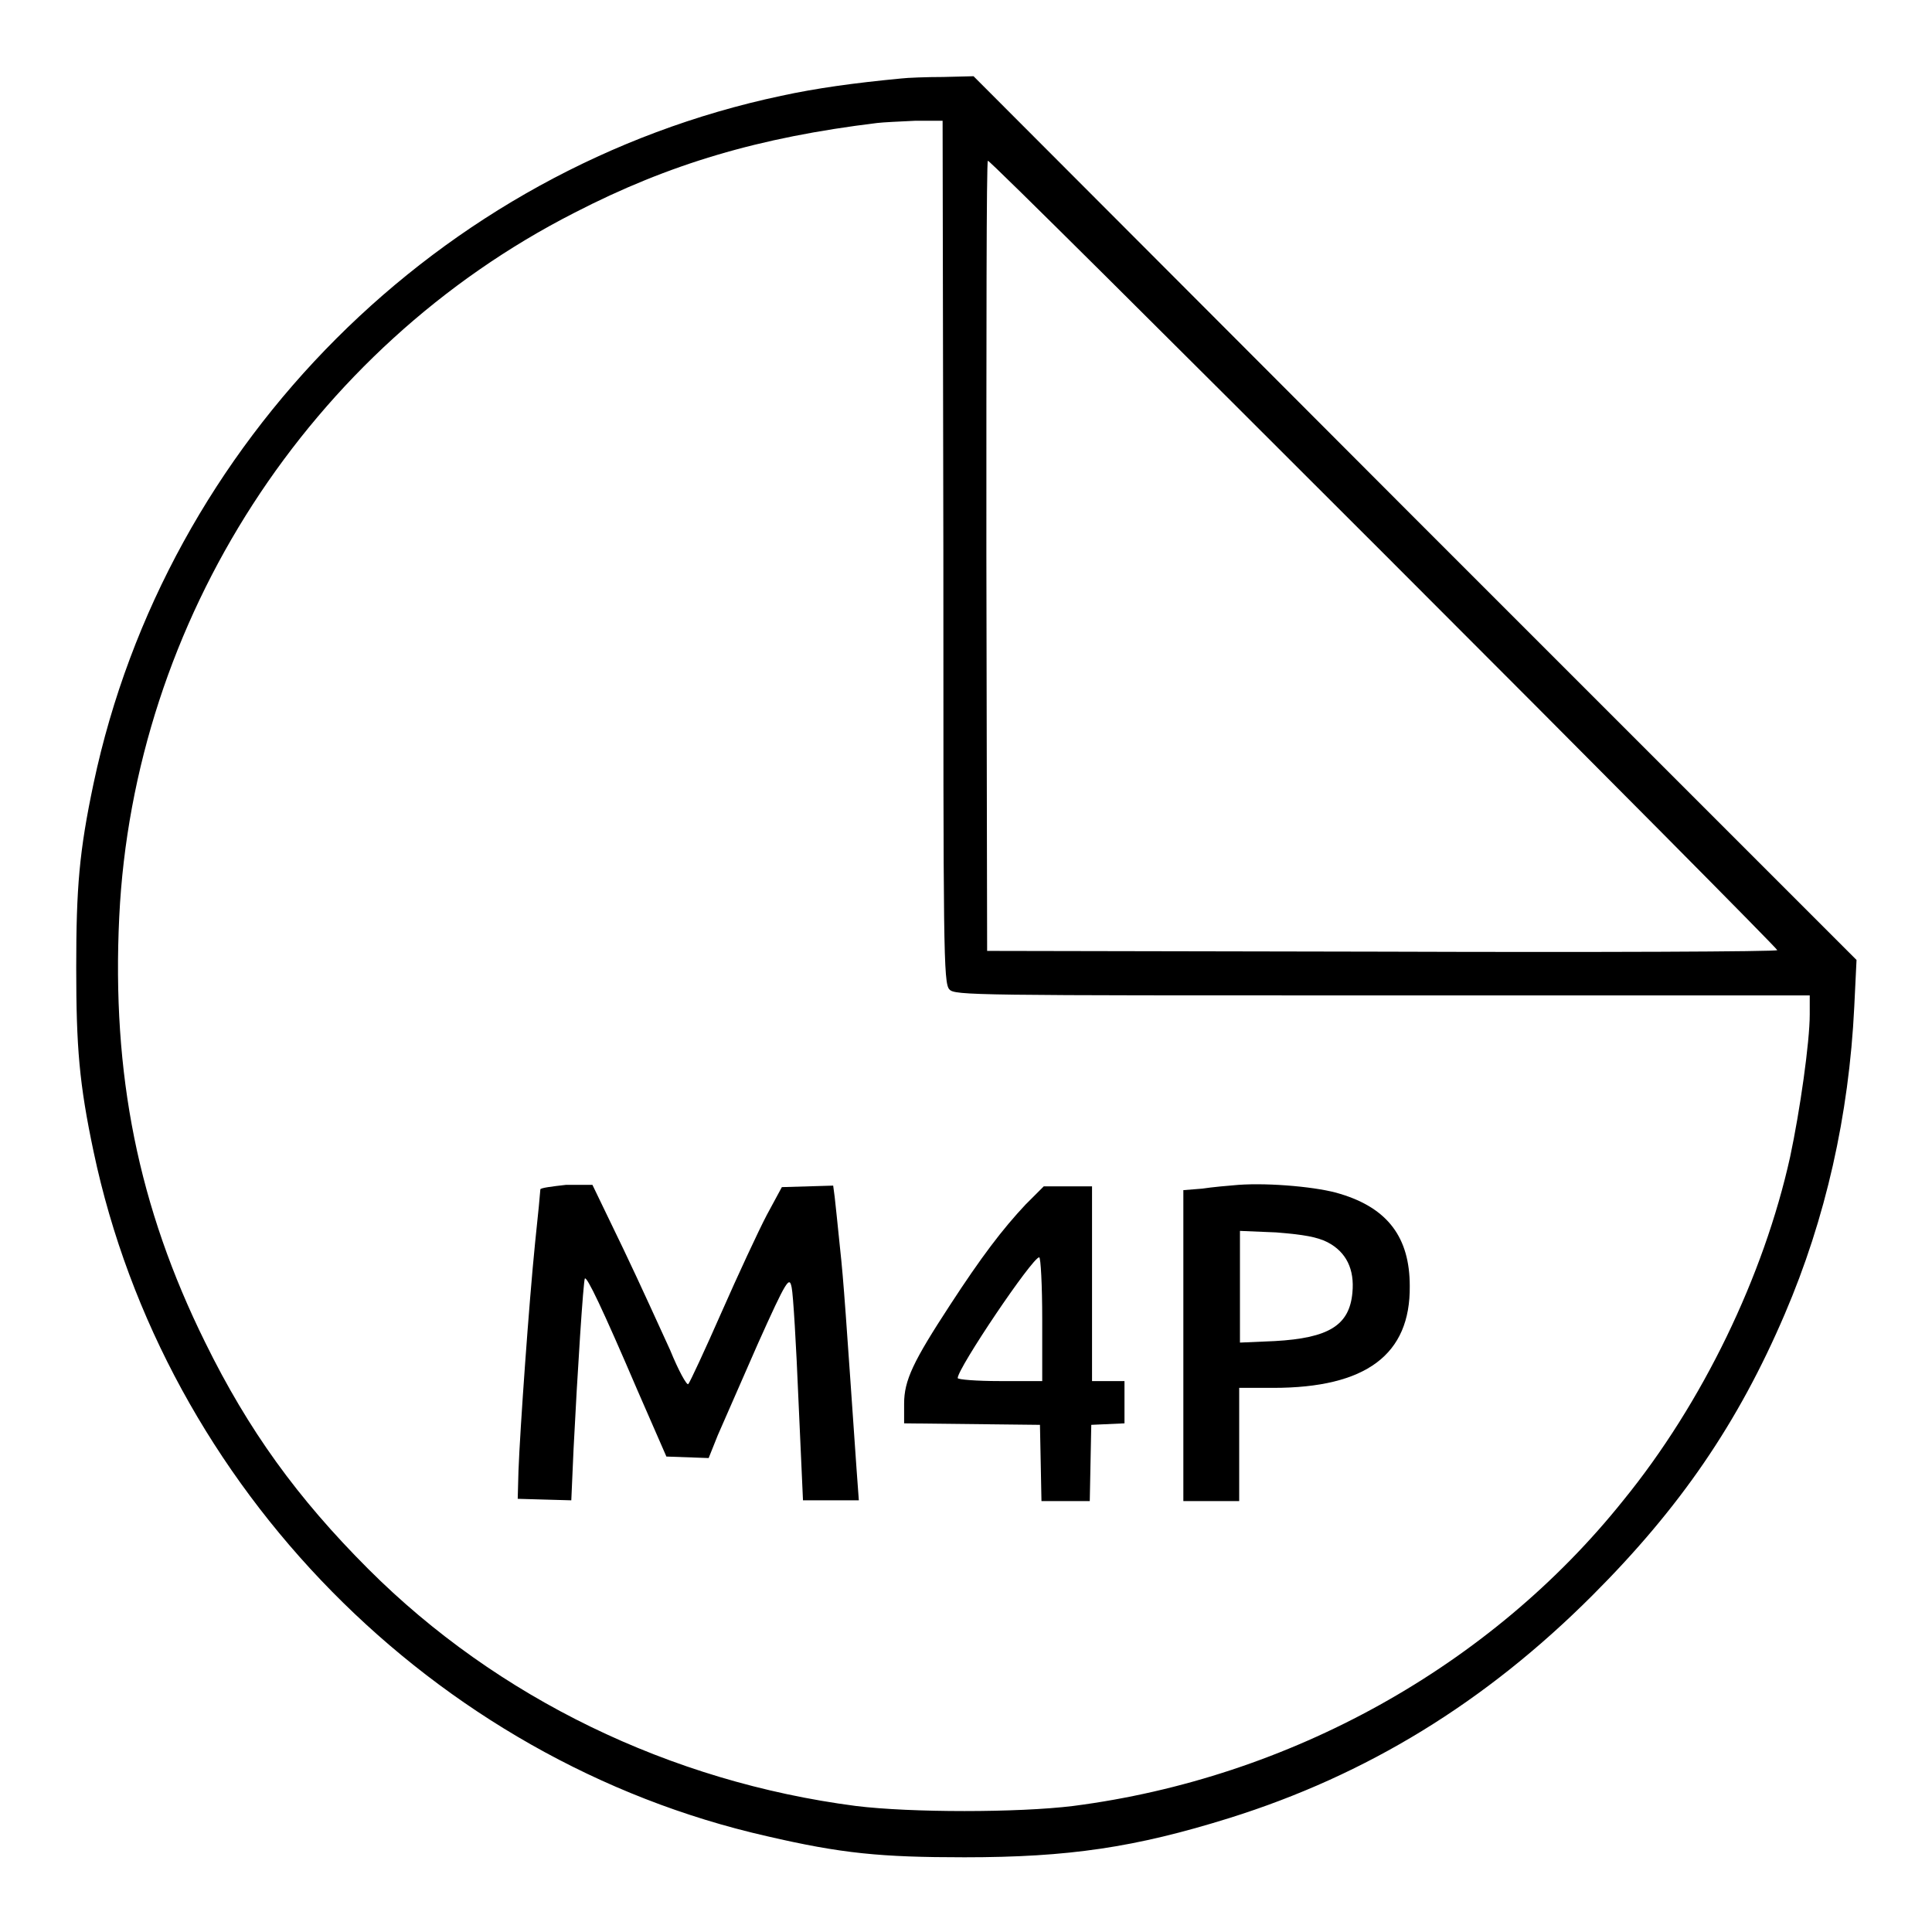 <?xml version="1.0" encoding="utf-8"?>
<!-- Svg Vector Icons : http://www.onlinewebfonts.com/icon -->
<!DOCTYPE svg PUBLIC "-//W3C//DTD SVG 1.1//EN" "http://www.w3.org/Graphics/SVG/1.1/DTD/svg11.dtd">
<svg version="1.1" xmlns="http://www.w3.org/2000/svg" xmlns:xlink="http://www.w3.org/1999/xlink" x="0px" y="0px" viewBox="0 0 256 256" enable-background="new 0 0 256 256" xml:space="preserve">
<g><g><g><path fill="#000000" d="M119.4,10.4c-6.3,0.6-11.3,1.3-15.9,2.3c-45.3,9.6-81.5,45.8-91.1,91.1c-1.9,9-2.3,13.8-2.3,24.4s0.4,15.4,2.3,24.4c9.4,44.5,45.1,80.7,89.2,90.7c9.9,2.3,15.1,2.8,26.2,2.8c13.8,0,22.6-1.3,35.1-5.2c18.2-5.7,33.9-15.3,48.1-29.5c11.6-11.6,19.3-22.8,25.5-37.3c5.4-12.6,8.5-26.3,9.2-40.7l0.3-6.2l-58.5-58.5L129,10.1l-4,0.1C122.8,10.2,120.2,10.3,119.4,10.4z M125,73.2c0,52.4,0,57.1,0.8,57.9c0.7,0.8,3.1,0.8,57.4,0.8h56.6v2.5c0,3.7-1.3,12.8-2.6,18.9c-3.5,15.8-11.6,32.6-22.1,45.5c-17.6,22-44.2,36.8-72.9,40.5c-7.3,0.9-21.5,0.9-28.8,0c-24.6-3.2-47.5-14.3-64.6-31.4c-9.4-9.4-15.9-18.4-21.6-30c-8.9-18-12.4-35.6-11.4-56.4c1.9-39.3,25.2-75.4,60.3-93.3c12.6-6.5,24.5-10,40.1-11.9c0.8-0.1,3-0.2,5.1-0.3l3.6,0L125,73.2L125,73.2z M183.4,73.4c28.7,28.7,52.1,52.3,52.1,52.5c0,0.2-23.6,0.3-52.3,0.2l-52.4-0.1l-0.1-52.4c0-28.8,0-52.3,0.2-52.3C131.2,21.3,154.8,44.8,183.4,73.4z"/><path fill="#000000" d="M164.1,157c-1.3,0.1-3.5,0.3-4.8,0.5l-2.5,0.2v20.6v20.6h3.7h3.7v-7.5v-7.5h4.5c12.3,0,18.2-4.4,18.1-13.5c0-6.4-2.9-10.3-9.2-12.2C174.8,157.3,168.3,156.7,164.1,157z M175.9,164.6c2.5,1.3,3.6,3.6,3.3,6.7c-0.4,4.3-3.1,6-10.3,6.4l-4.6,0.2v-7.4v-7.4l4.8,0.2C172.8,163.6,174.5,163.9,175.9,164.6z"/><path fill="#000000" d="M71.6,157.6c0,0.2-0.3,3.4-0.7,7.1c-0.8,7.9-2,24.8-2.2,30.2l-0.1,3.7l3.5,0.1l3.6,0.1L76,192c0.5-10,1.3-22.4,1.5-22.6c0.3-0.2,2.2,3.7,7,14.9l3.8,8.7l2.8,0.1l2.8,0.1l1.2-3c0.7-1.6,3.1-7.1,5.3-12.1c3.9-8.7,4.2-9,4.5-7.5c0.2,0.9,0.6,7.6,0.9,14.9l0.6,13.3h3.7h3.7l-0.3-4.1c-1.4-20.1-1.7-24.9-2.2-29.4c-0.3-2.9-0.6-5.9-0.7-6.7l-0.2-1.5l-3.4,0.1l-3.4,0.1l-2,3.7c-1.1,2.1-3.8,7.9-6,12.9c-2.2,5-4.2,9.3-4.4,9.5c-0.2,0.2-1.3-1.8-2.4-4.5c-1.2-2.6-3.9-8.6-6.2-13.4l-4.1-8.5h-3.5C73.2,157.2,71.6,157.4,71.6,157.6z"/><path fill="#000000" d="M135.9,159.6c-3.1,3.3-5.9,7-10,13.3c-4.9,7.5-6.1,10-6.1,13.1v2.6l9,0.1l9,0.1l0.1,5l0.1,5.1h3.2h3.2l0.1-5.1l0.1-5l2.2-0.1l2.2-0.1v-2.8V183H147h-2.3v-12.9v-12.9h-3.2h-3.2L135.9,159.6z M138.1,174.8v8.2h-5.6c-3.1,0-5.6-0.2-5.6-0.4c0-1.3,9.9-16,10.8-16C137.9,166.6,138.1,170.3,138.1,174.8z"/></g></g></g>
</svg>
